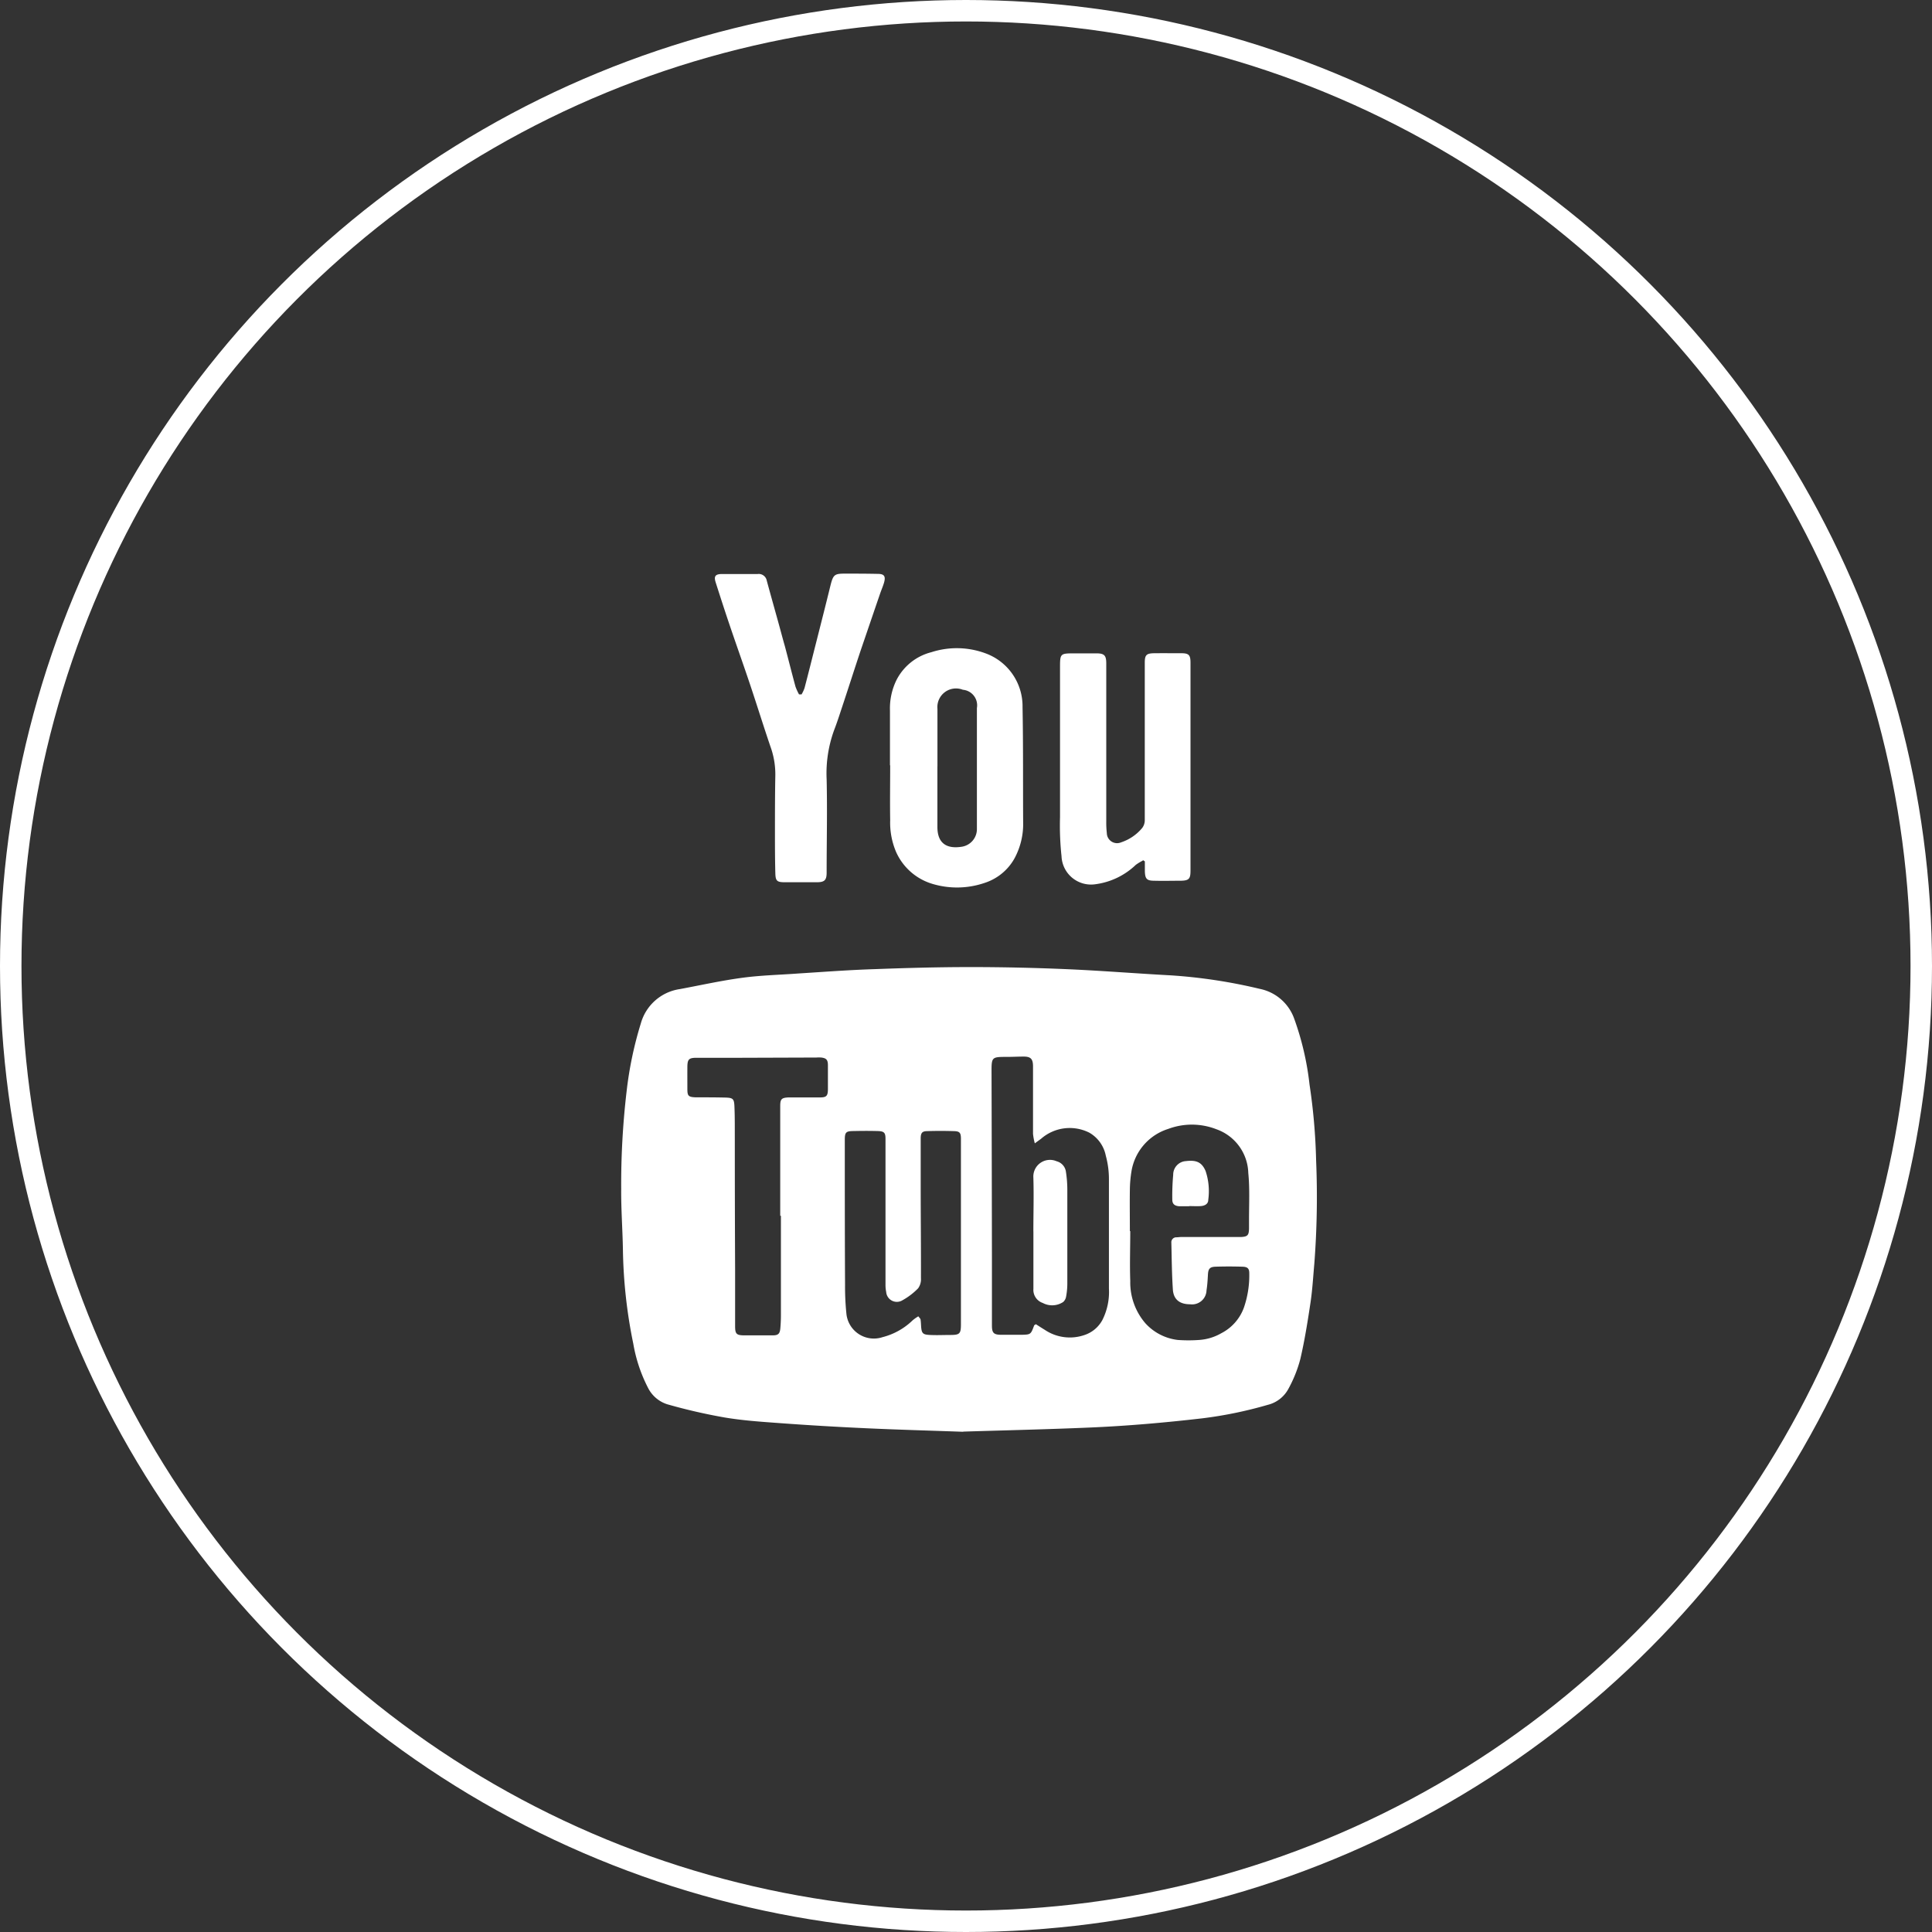 <svg xmlns="http://www.w3.org/2000/svg" width="45" height="45" viewBox="0 0 45 45">
  <rect x="0" y="0" width="45" height="45" fill="#333333" stroke="none"/>
  <g id="Group_23279" data-name="Group 23279" transform="translate(-1441.554 -196)">
    <g id="Ellipse_1744" data-name="Ellipse 1744" transform="translate(1441.554 196)" fill="none" stroke="#fff" stroke-width="0.5">
      <circle cx="22.5" cy="22.5" r="22.5" stroke="none"/>
      <circle cx="22.5" cy="22.5" r="22.25" fill="none"/>
    </g>
    <g id="Group_8868" data-name="Group 8868" transform="translate(1456.028 209.361)">
      <path id="Path_1164" data-name="Path 1164" d="M7.966,124.18c-.813-.029-1.555-.049-2.3-.084q-1-.046-1.993-.119c-.425-.031-.852-.06-1.272-.131a13.054,13.054,0,0,1-1.337-.308.76.76,0,0,1-.444-.383,3.54,3.54,0,0,1-.342-1.024,11.656,11.656,0,0,1-.242-2.192c-.008-.472-.044-.943-.04-1.415a18.577,18.577,0,0,1,.127-2.283,8.662,8.662,0,0,1,.33-1.572,1.109,1.109,0,0,1,.908-.8c.489-.091.975-.2,1.467-.265.434-.058.875-.067,1.314-.1.587-.037,1.173-.082,1.761-.1.743-.028,1.486-.048,2.229-.048s1.512.017,2.268.05c.8.035,1.6.1,2.4.143a12.273,12.273,0,0,1,2.067.314,1.077,1.077,0,0,1,.8.683,6.657,6.657,0,0,1,.361,1.543,13.935,13.935,0,0,1,.154,1.776,20.3,20.3,0,0,1-.042,2.4c-.027.3-.044.607-.089.907-.066.44-.136.881-.237,1.314a3.059,3.059,0,0,1-.281.7.747.747,0,0,1-.479.367,9.636,9.636,0,0,1-1.535.315c-.867.1-1.736.176-2.607.213-1.007.043-2.015.066-2.953.095m1.671-6.714a1.359,1.359,0,0,1-.042-.221c0-.523,0-1.047,0-1.57,0-.177-.053-.233-.229-.23-.123,0-.245.007-.368.007-.368,0-.37,0-.369.364q.006,2.152.009,4.3c0,.53,0,1.06,0,1.59,0,.178.042.217.217.219.155,0,.31,0,.465,0,.222-.005.222-.006.3-.214,0-.01.019-.016.041-.033.066.042.135.087.206.13a1.044,1.044,0,0,0,.927.122.736.736,0,0,0,.418-.352,1.45,1.45,0,0,0,.151-.731c0-.846,0-1.693,0-2.539a2.065,2.065,0,0,0-.073-.555.794.794,0,0,0-.382-.535,1.013,1.013,0,0,0-1.124.14l-.149.109m2.225,2.042h0c0,.388-.014.776,0,1.163a1.459,1.459,0,0,0,.35.982,1.211,1.211,0,0,0,.756.391,3.449,3.449,0,0,0,.5,0,1.193,1.193,0,0,0,.515-.157,1.087,1.087,0,0,0,.525-.594,2.307,2.307,0,0,0,.126-.8c0-.109-.035-.15-.154-.155-.213-.007-.426-.007-.639,0-.132.006-.163.056-.17.186s-.014.245-.033.365a.337.337,0,0,1-.383.324c-.237,0-.381-.107-.4-.334-.025-.367-.027-.735-.036-1.1a.115.115,0,0,1,.118-.126c.039,0,.077-.007.116-.007l1.144,0c.084,0,.168,0,.252,0,.146-.009.175-.042.179-.193,0-.071,0-.142,0-.213,0-.362.019-.726-.017-1.085a1.113,1.113,0,0,0-.744-1.019,1.569,1.569,0,0,0-1.119-.008,1.245,1.245,0,0,0-.858.989,2.833,2.833,0,0,0-.037.423c-.005.323,0,.646,0,.97m-4.926,1.985c.03.04.048.055.05.071.008.051.01.1.013.154.011.172.04.2.208.208s.31,0,.465,0c.23,0,.255-.026.255-.258,0-.776,0-1.551,0-2.327,0-.659,0-1.319,0-1.978,0-.144-.025-.181-.16-.185-.207-.006-.414-.007-.62,0-.125,0-.156.042-.157.17,0,.368,0,.737,0,1.105,0,.718.008,1.435.006,2.153a.36.36,0,0,1-.066.233,1.561,1.561,0,0,1-.367.28.249.249,0,0,1-.377-.195.8.8,0,0,1-.016-.154q0-.766,0-1.531c0-.627,0-1.254,0-1.881,0-.146-.033-.178-.186-.182q-.271-.007-.543,0c-.2,0-.22.027-.219.227,0,1.118,0,2.237.006,3.355a6.111,6.111,0,0,0,.03.658.643.643,0,0,0,.843.561,1.558,1.558,0,0,0,.7-.391,1,1,0,0,1,.131-.093M3.72,119.15H3.7q0-.6,0-1.2c0-.453,0-.905,0-1.358,0-.163.032-.191.191-.2.045,0,.09,0,.136,0,.2,0,.4,0,.6,0,.15,0,.181-.035.184-.185,0-.187,0-.375,0-.562,0-.13-.038-.167-.153-.182a.867.867,0,0,0-.116,0l-1.784.006c-.336,0-.672,0-1.008,0-.183,0-.212.039-.213.221s0,.336,0,.5.02.192.188.2c.226,0,.452,0,.678.005.2.005.224.023.231.224.01.252.007.5.008.756q0,1.513.007,3.025c0,.44,0,.879,0,1.319,0,.178.03.212.2.215.226,0,.452,0,.679,0,.126,0,.163-.04.174-.16s.014-.219.014-.329q0-1.144,0-2.287" transform="translate(-0.001 -104.192)" fill="#fff"/>
      <path id="Path_1165" data-name="Path 1165" d="M28.933,2.809A.793.793,0,0,0,29,2.665c.092-.349.179-.7.268-1.05.114-.45.229-.9.339-1.35C29.668.027,29.7,0,29.933,0c.259,0,.517,0,.776.006.148,0,.184.057.144.2-.023.081-.057.158-.085.237-.151.439-.3.878-.451,1.319-.154.459-.3.92-.453,1.379-.055.166-.108.332-.171.494a2.935,2.935,0,0,0-.178,1.157c.017.724,0,1.448,0,2.172,0,.172-.047.222-.218.224-.252,0-.5,0-.756,0-.184,0-.216-.03-.221-.212-.008-.3-.009-.595-.009-.892,0-.465,0-.931.009-1.4a1.9,1.9,0,0,0-.116-.662c-.162-.477-.311-.957-.471-1.435s-.321-.926-.478-1.391c-.112-.33-.219-.662-.325-.994-.045-.141-.008-.191.143-.193.278,0,.556,0,.834,0a.19.19,0,0,1,.213.153c.088.324.179.647.269.971.052.187.1.373.154.56.083.312.161.625.246.937a1.221,1.221,0,0,0,.083.183h.062" transform="translate(-24.735 0)" fill="#fff"/>
      <path id="Path_1166" data-name="Path 1166" d="M77.357,24.218c0-.426,0-.852,0-1.279a1.491,1.491,0,0,1,.154-.712,1.259,1.259,0,0,1,.81-.644,1.925,1.925,0,0,1,1.255.024,1.311,1.311,0,0,1,.869,1.257c.017.89.009,1.781.014,2.672a1.681,1.681,0,0,1-.205.856,1.226,1.226,0,0,1-.691.564,1.99,1.99,0,0,1-1.221.022,1.348,1.348,0,0,1-.844-.746,1.743,1.743,0,0,1-.136-.736c-.007-.426,0-.853,0-1.279h0m1.1.024h0c0,.471,0,.942,0,1.413,0,.415.255.51.568.46a.416.416,0,0,0,.352-.423q0-1.4,0-2.807a.364.364,0,0,0-.327-.426.434.434,0,0,0-.592.446q0,.668,0,1.336" transform="translate(-71.102 -19.753)" fill="#fff"/>
      <path id="Path_1167" data-name="Path 1167" d="M128.25,27.82a1.108,1.108,0,0,0-.166.1,1.676,1.676,0,0,1-.944.452.688.688,0,0,1-.786-.653,6.657,6.657,0,0,1-.035-.91c0-1.157,0-2.315,0-3.472,0-.343,0-.343.347-.343.168,0,.336,0,.5,0,.186,0,.229.049.23.23q0,1.842,0,3.685a2.133,2.133,0,0,0,.013.271.239.239,0,0,0,.335.215,1.08,1.08,0,0,0,.49-.335.3.3,0,0,0,.059-.177c0-.75,0-1.5,0-2.25q0-.708,0-1.416c0-.188.036-.224.229-.226s.414,0,.621,0c.177,0,.215.042.215.221,0,.569,0,1.138,0,1.707q0,1.2,0,2.4c0,.246,0,.491,0,.737,0,.192-.038.23-.225.234-.207,0-.414.006-.621,0-.174,0-.212-.046-.217-.223,0-.076,0-.152,0-.227l-.052-.035" transform="translate(-116.103 -21.137)" fill="#fff"/>
      <path id="Path_1172" data-name="Path 1172" d="M118.6,170.653c0-.42.013-.84,0-1.258a.388.388,0,0,1,.542-.38.294.294,0,0,1,.217.249,2.748,2.748,0,0,1,.032.4q0,1.1,0,2.207a1.677,1.677,0,0,1-.027.288.221.221,0,0,1-.068.133.465.465,0,0,1-.478.023.321.321,0,0,1-.217-.33c0-.445,0-.891,0-1.336h0" transform="translate(-109.005 -155.328)" fill="#fff"/>
      <path id="Path_1173" data-name="Path 1173" d="M159.1,170.169c-.077,0-.155,0-.232,0-.108-.008-.162-.053-.162-.154a5.4,5.4,0,0,1,.021-.578.316.316,0,0,1,.3-.32c.247-.03.369.032.455.232a1.486,1.486,0,0,1,.062.669c0,.1-.085.141-.175.147s-.181,0-.271,0v0" transform="translate(-145.875 -155.434)" fill="#fff"/>
    </g>
  </g>
</svg>

